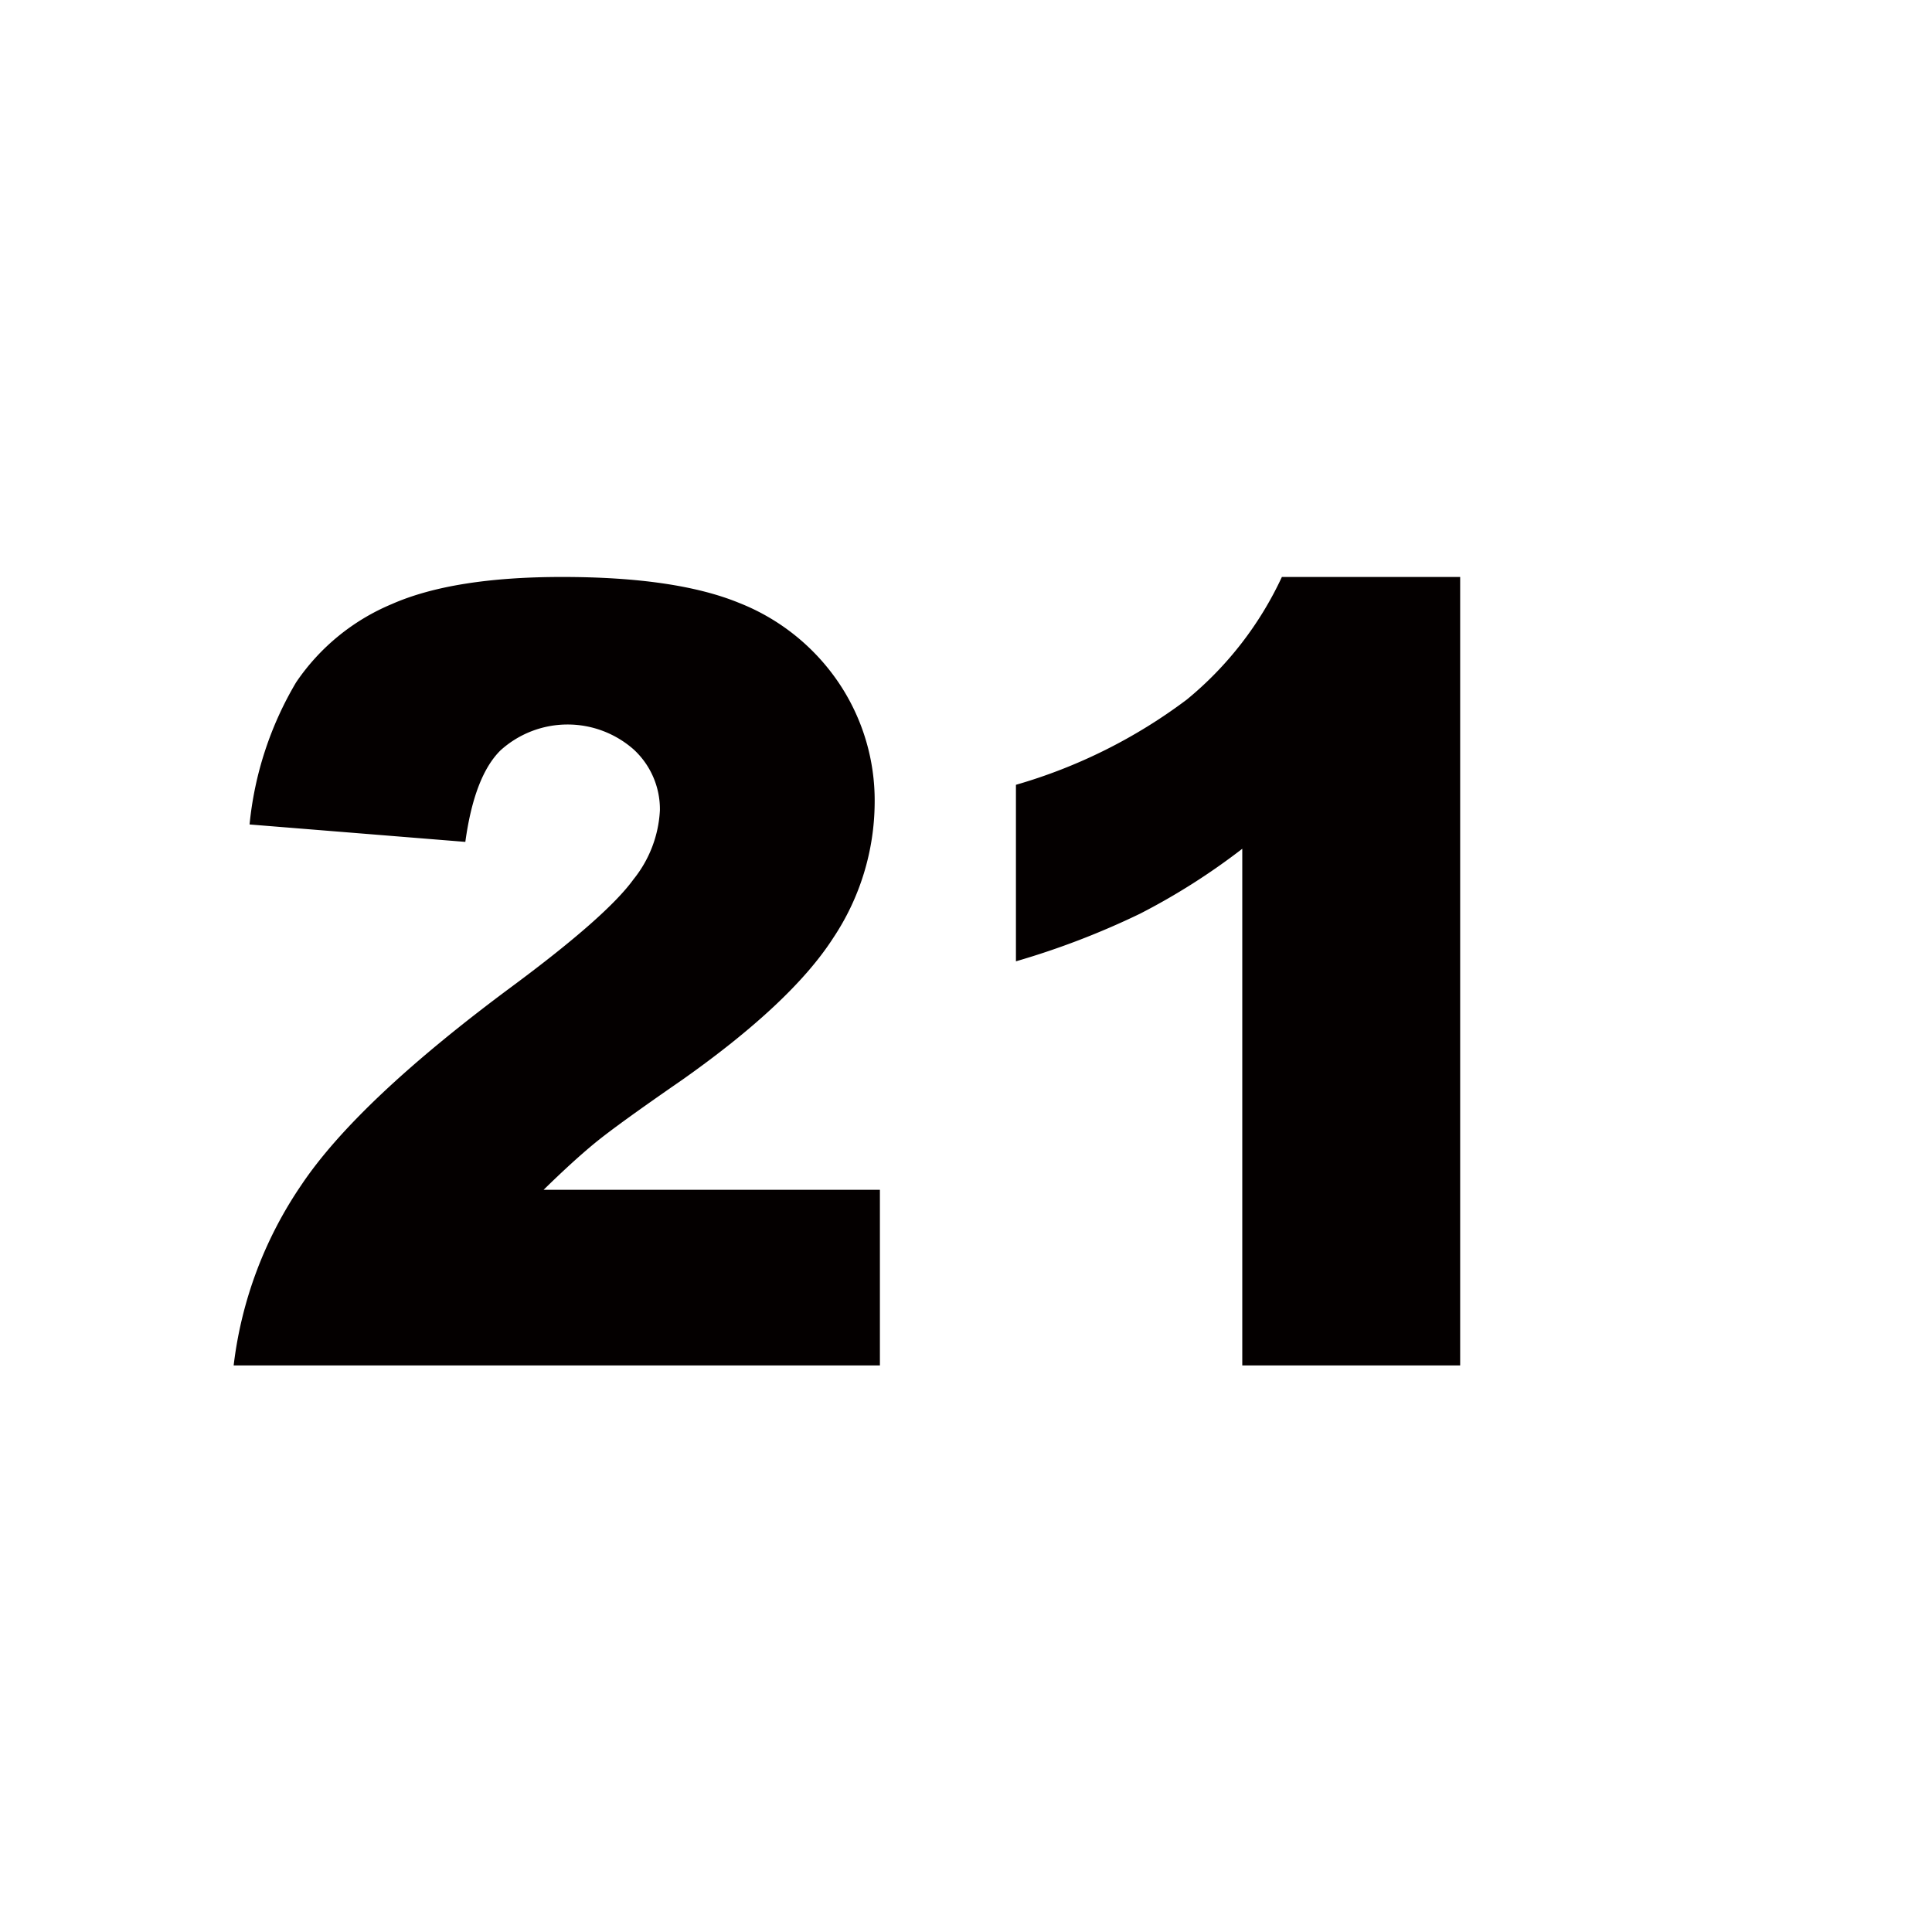 <svg id="number21.svg" xmlns="http://www.w3.org/2000/svg" width="132" height="132" viewBox="0 0 132 132">
  <defs>
    <style>
      .cls-1 {
        fill: #fff;
        opacity: 0;
      }

      .cls-2 {
        fill: #040000;
        fill-rule: evenodd;
      }
    </style>
  </defs>
  <circle id="楕円形_544" data-name="楕円形 544" class="cls-1" cx="66" cy="66" r="66"/>
  <path id="_21" data-name="21" class="cls-2" d="M439.121,5669.29h-22.98q2.023-1.98,3.523-3.21t5.944-4.3q7.479-5.28,10.316-9.69a16.815,16.815,0,0,0,2.836-9.25,14.387,14.387,0,0,0-2.475-8.22,14.723,14.723,0,0,0-6.793-5.43q-4.319-1.77-12.086-1.77-7.445,0-11.653,1.86a14.76,14.76,0,0,0-6.522,5.34,23.5,23.5,0,0,0-3.18,9.71l14.742,1.19q0.615-4.485,2.4-6.25a6.827,6.827,0,0,1,9.106-.06,5.549,5.549,0,0,1,1.788,4.14,8.171,8.171,0,0,1-1.806,4.73q-1.808,2.505-8.275,7.3-10.587,7.845-14.435,13.61a27.637,27.637,0,0,0-4.607,12.3h44.154v-12Zm27.461-41.87a23.816,23.816,0,0,1-6.5,8.38,36,36,0,0,1-11.67,5.82v12.06a54.306,54.306,0,0,0,8.473-3.25,45.118,45.118,0,0,0,6.991-4.44v35.3h14.887v-53.87H466.582Z" transform="translate(-379 -5588)"/>
</svg>
